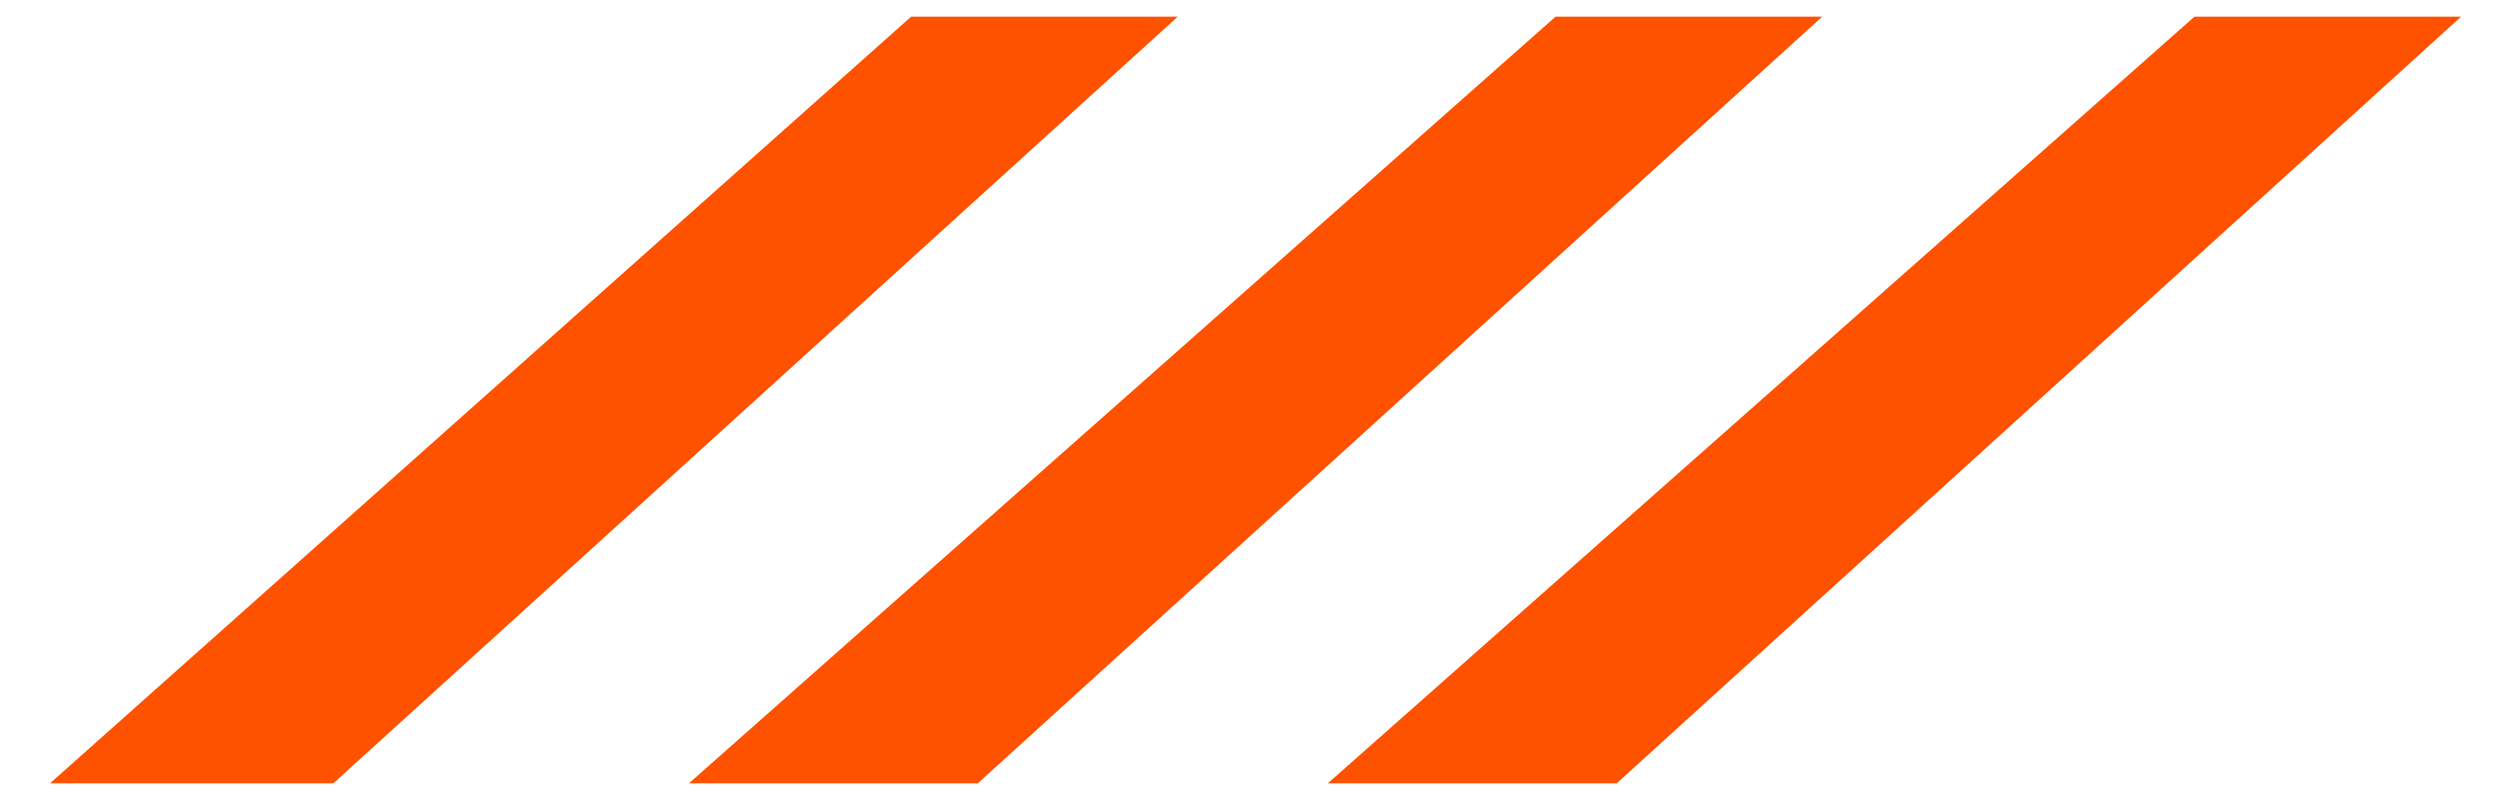 <?xml version="1.0" encoding="utf-8"?>
<!-- Generator: Adobe Illustrator 27.8.0, SVG Export Plug-In . SVG Version: 6.00 Build 0)  -->
<svg version="1.1" id="Calque_1" xmlns="http://www.w3.org/2000/svg" xmlns:xlink="http://www.w3.org/1999/xlink" x="0px" y="0px"
	 viewBox="0 0 45 14.5" style="enable-background:new 0 0 45 14.5;" xml:space="preserve">
<style type="text/css">
	.st0{fill:#FF5200;}
</style>
<polygon class="st0" points="16.4,0.3 0.9,14.1 6,14.1 21.2,0.3 "/>
<polygon class="st0" points="28,0.3 12.4,14.1 17.6,14.1 32.8,0.3 "/>
<polygon class="st0" points="39.5,0.3 23.9,14.1 29.1,14.1 44.3,0.3 "/>
</svg>

